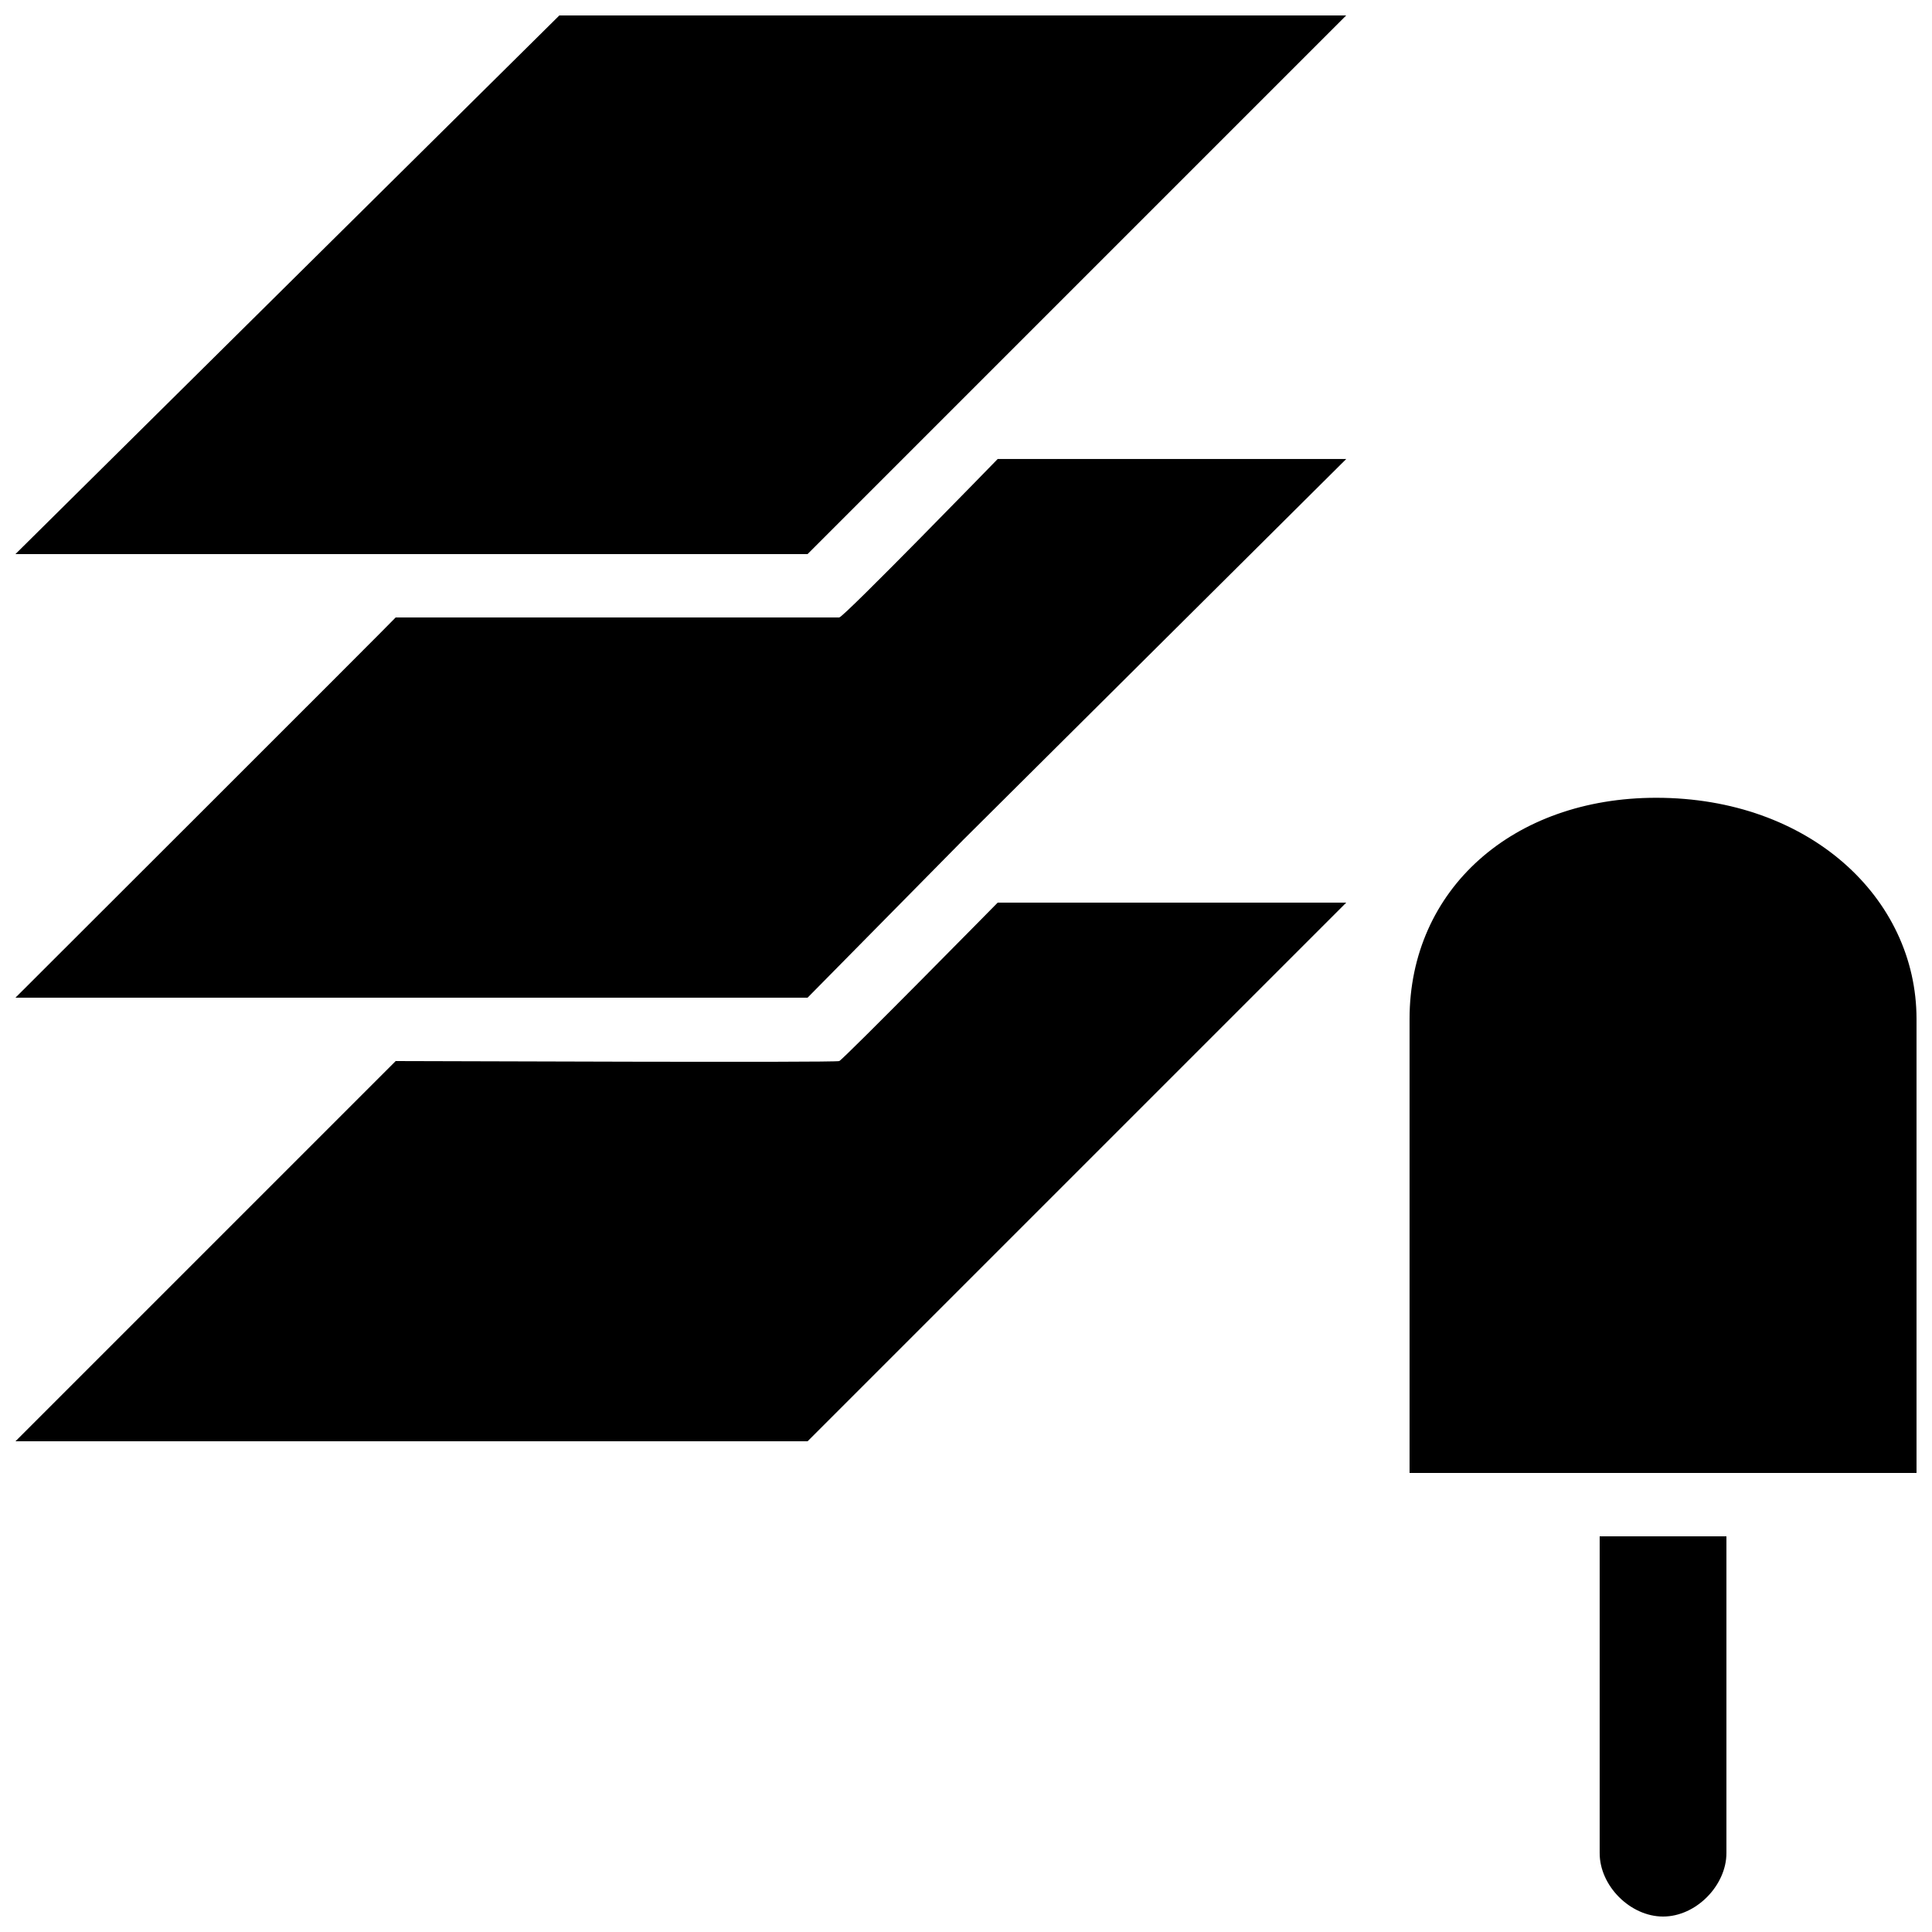 <?xml version="1.0" encoding="UTF-8"?>
<!-- Uploaded to: SVG Repo, www.svgrepo.com, Generator: SVG Repo Mixer Tools -->
<svg width="800px" height="800px" version="1.1" viewBox="144 144 512 512" xmlns="http://www.w3.org/2000/svg">
 <defs>
  <clipPath id="e">
   <path d="m567 551h35v100.9h-35z"/>
  </clipPath>
  <clipPath id="d">
   <path d="m517 355h134.9v180h-134.9z"/>
  </clipPath>
  <clipPath id="c">
   <path d="m148.09 148.09h352.91v142.91h-352.91z"/>
  </clipPath>
  <clipPath id="b">
   <path d="m148.09 265h352.91v144h-352.91z"/>
  </clipPath>
  <clipPath id="a">
   <path d="m148.09 383h352.91v143h-352.91z"/>
  </clipPath>
 </defs>
 <g>
  <g clip-path="url(#e)">
   <path d="m567.93 635.11c0 8.676 8.121 16.793 16.797 16.793 8.824 0 16.793-8.32 16.793-16.793v-83.969h-33.59z" fill-rule="evenodd"/>
  </g>
  <g clip-path="url(#d)">
   <path d="m582.91 355.42c-38.047 0-65.363 24.309-65.363 58.625v120.3h134.35v-120.3c0-32.066-28.375-58.625-68.988-58.625" fill-rule="evenodd"/>
  </g>
  <g clip-path="url(#c)">
   <path d="m148.09 290.84h209.92l41.117-41.121 0.008-0.008 101.62-101.62h-208.52z" fill-rule="evenodd"/>
  </g>
  <g clip-path="url(#b)">
   <path d="m366.41 307.63h-117.55c-0.344 0.52-100.76 100.76-100.76 100.76h209.92l41.117-41.688 0.008-0.012 101.62-101.05h-92.367s-40.816 41.984-41.984 41.984" fill-rule="evenodd"/>
  </g>
  <g clip-path="url(#a)">
   <path d="m366.41 425.19c-1.098 0.453-107.85 0-117.55 0l-100.76 100.76h209.92l142.75-142.75h-92.367s-40.875 41.523-41.984 41.984" fill-rule="evenodd"/>
  </g>
 </g>
</svg>